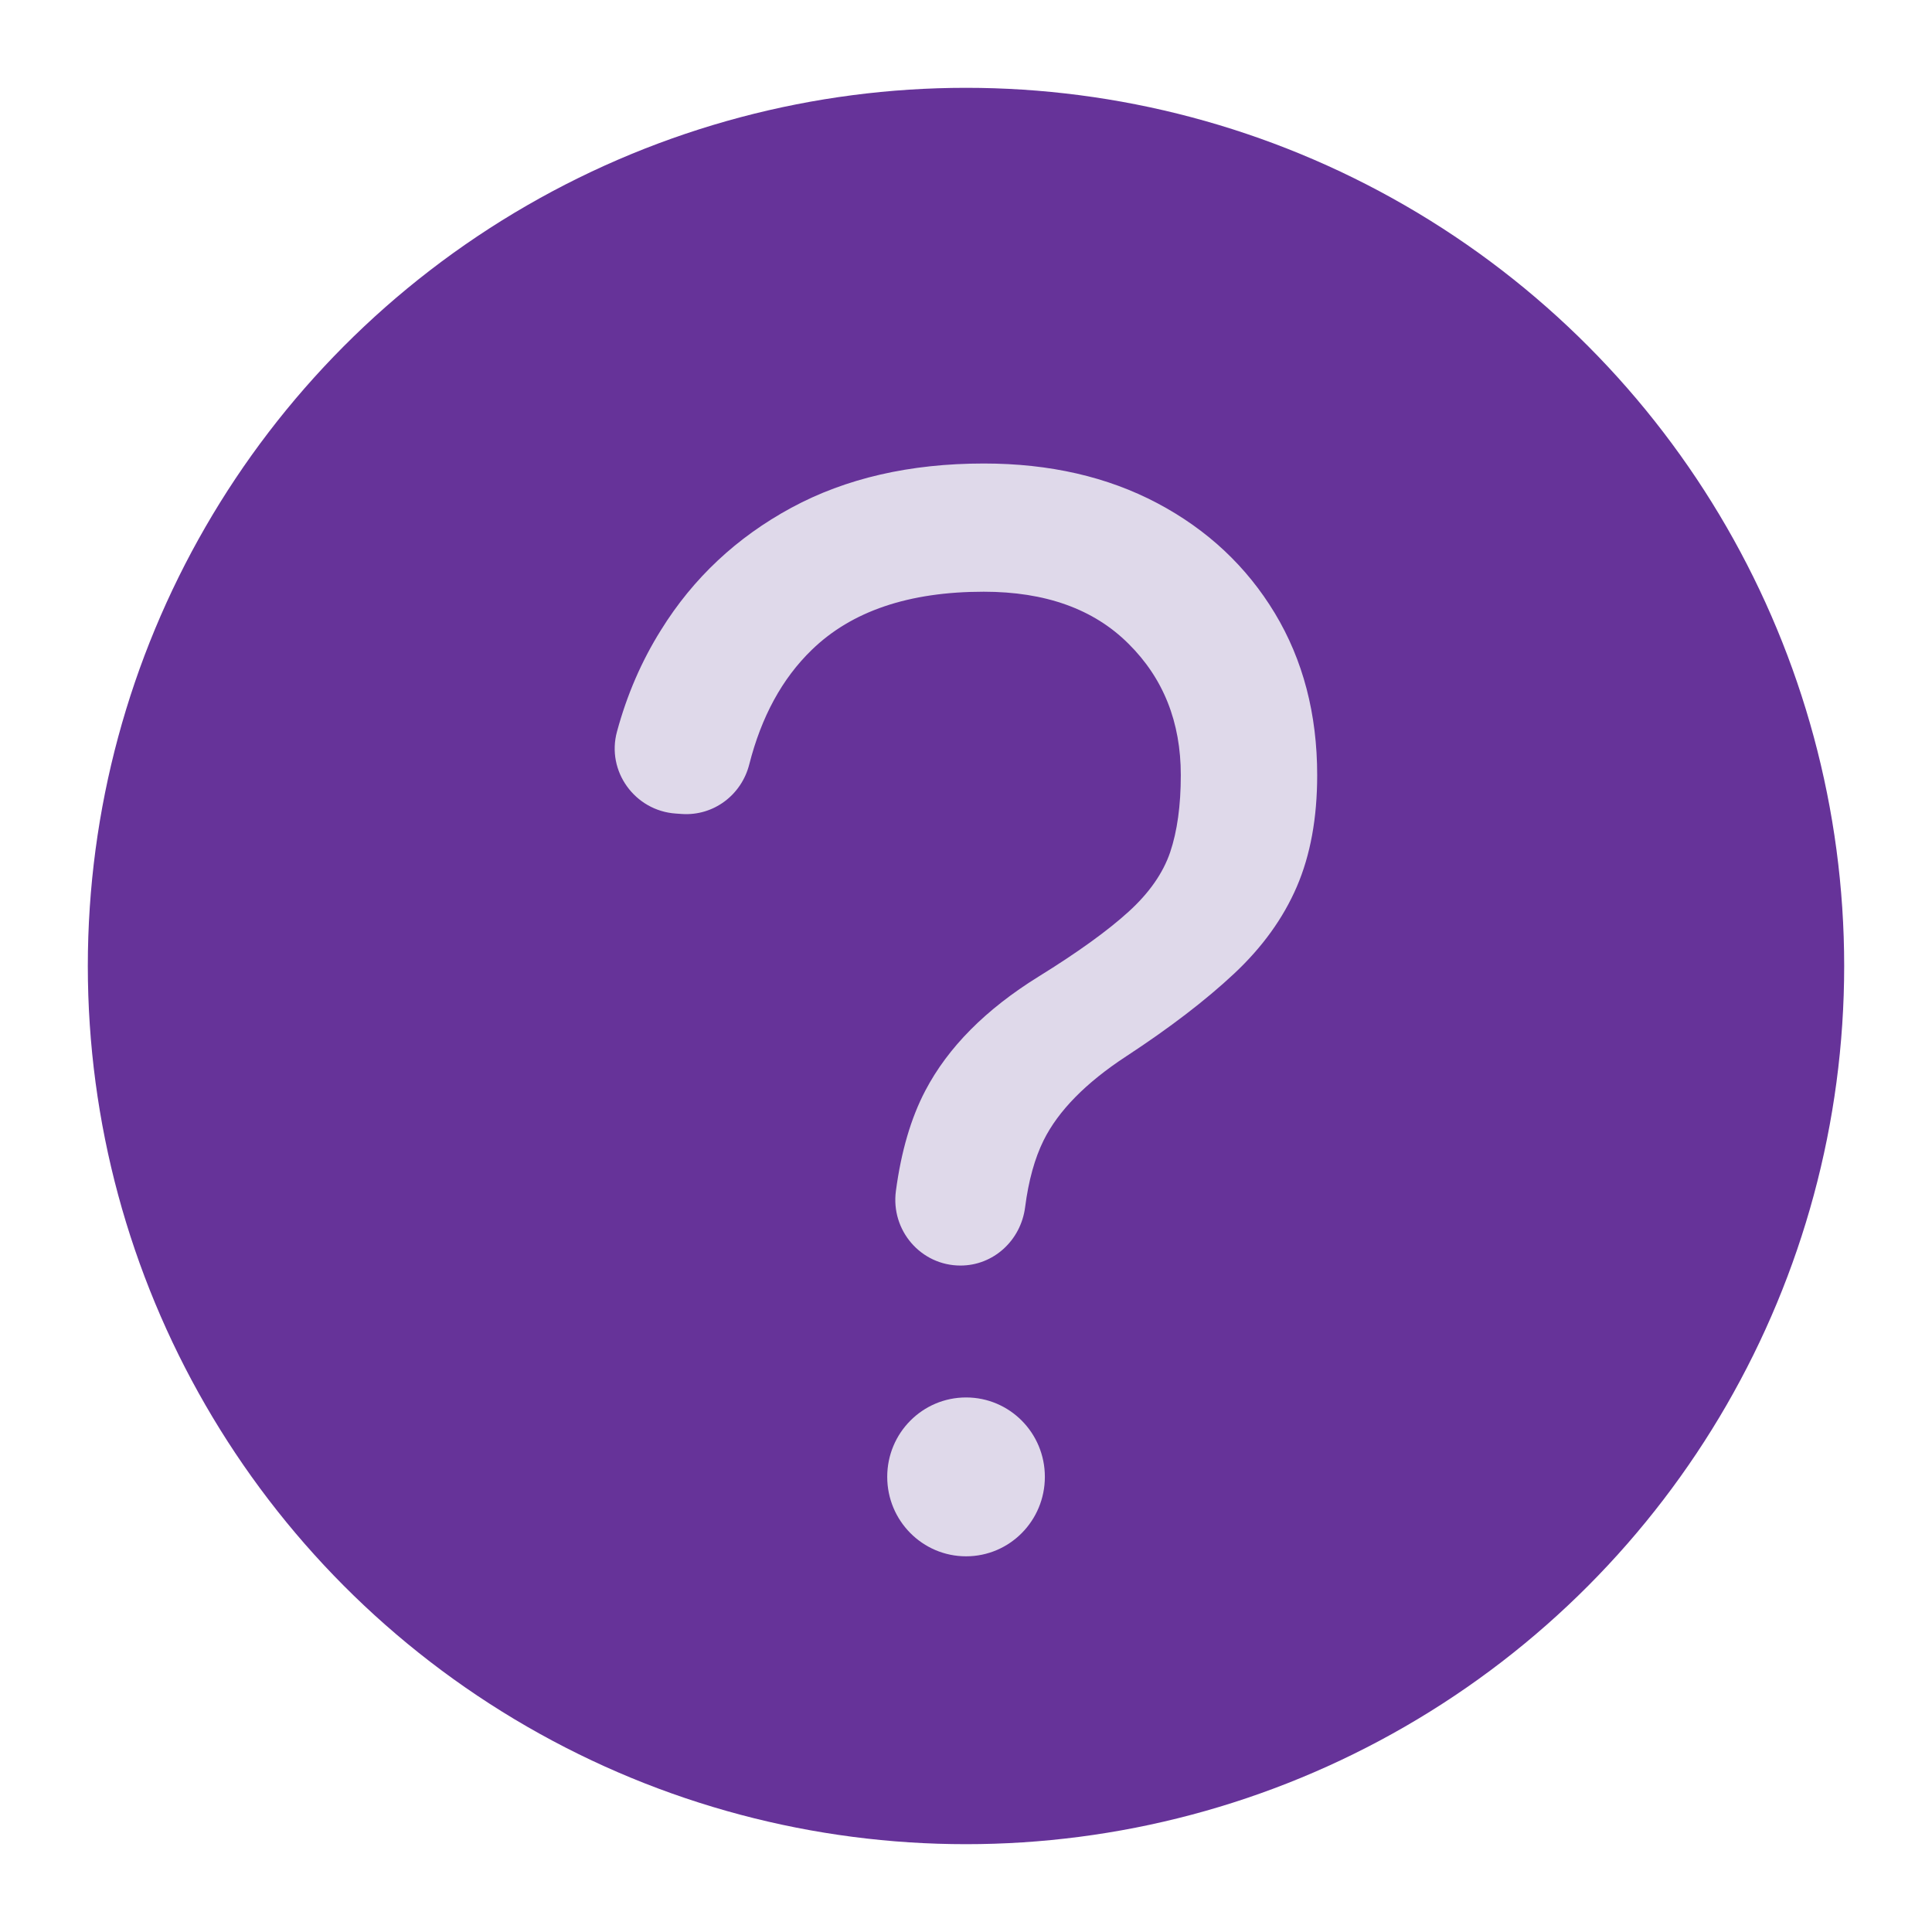 <svg width="22" height="22" viewBox="0 0 22 22" fill="none" xmlns="http://www.w3.org/2000/svg">
<circle cx="11" cy="11" r="10" fill="#663399"/>
<path d="M14.999 8.827C14.999 9.314 14.922 9.737 14.767 10.097C14.612 10.457 14.373 10.788 14.051 11.089C13.728 11.391 13.32 11.704 12.825 12.028C12.364 12.33 12.051 12.649 11.884 12.985C11.783 13.189 11.712 13.443 11.673 13.748C11.624 14.125 11.313 14.411 10.937 14.411C10.486 14.411 10.141 14.01 10.202 13.56C10.262 13.112 10.373 12.731 10.537 12.419C10.796 11.925 11.225 11.494 11.824 11.122C12.272 10.845 12.615 10.597 12.85 10.383C13.086 10.169 13.244 9.942 13.325 9.704C13.405 9.466 13.446 9.174 13.446 8.826C13.446 8.223 13.248 7.724 12.85 7.33C12.454 6.935 11.904 6.738 11.202 6.738C10.35 6.738 9.698 6.959 9.244 7.4C8.906 7.727 8.67 8.162 8.532 8.704C8.443 9.055 8.123 9.293 7.765 9.269L7.694 9.264C7.23 9.232 6.902 8.782 7.026 8.33C7.139 7.913 7.305 7.528 7.527 7.174C7.894 6.582 8.391 6.118 9.011 5.782C9.632 5.446 10.363 5.278 11.203 5.278C11.951 5.278 12.61 5.429 13.179 5.73C13.749 6.032 14.195 6.45 14.517 6.983C14.838 7.516 14.999 8.131 14.999 8.827ZM11.001 15.913C10.505 15.913 10.103 16.317 10.103 16.817C10.103 17.317 10.505 17.722 11.001 17.722C11.497 17.722 11.898 17.317 11.898 16.817C11.898 16.317 11.497 15.913 11.001 15.913Z" fill="#DFD9EA"/>
</svg>
